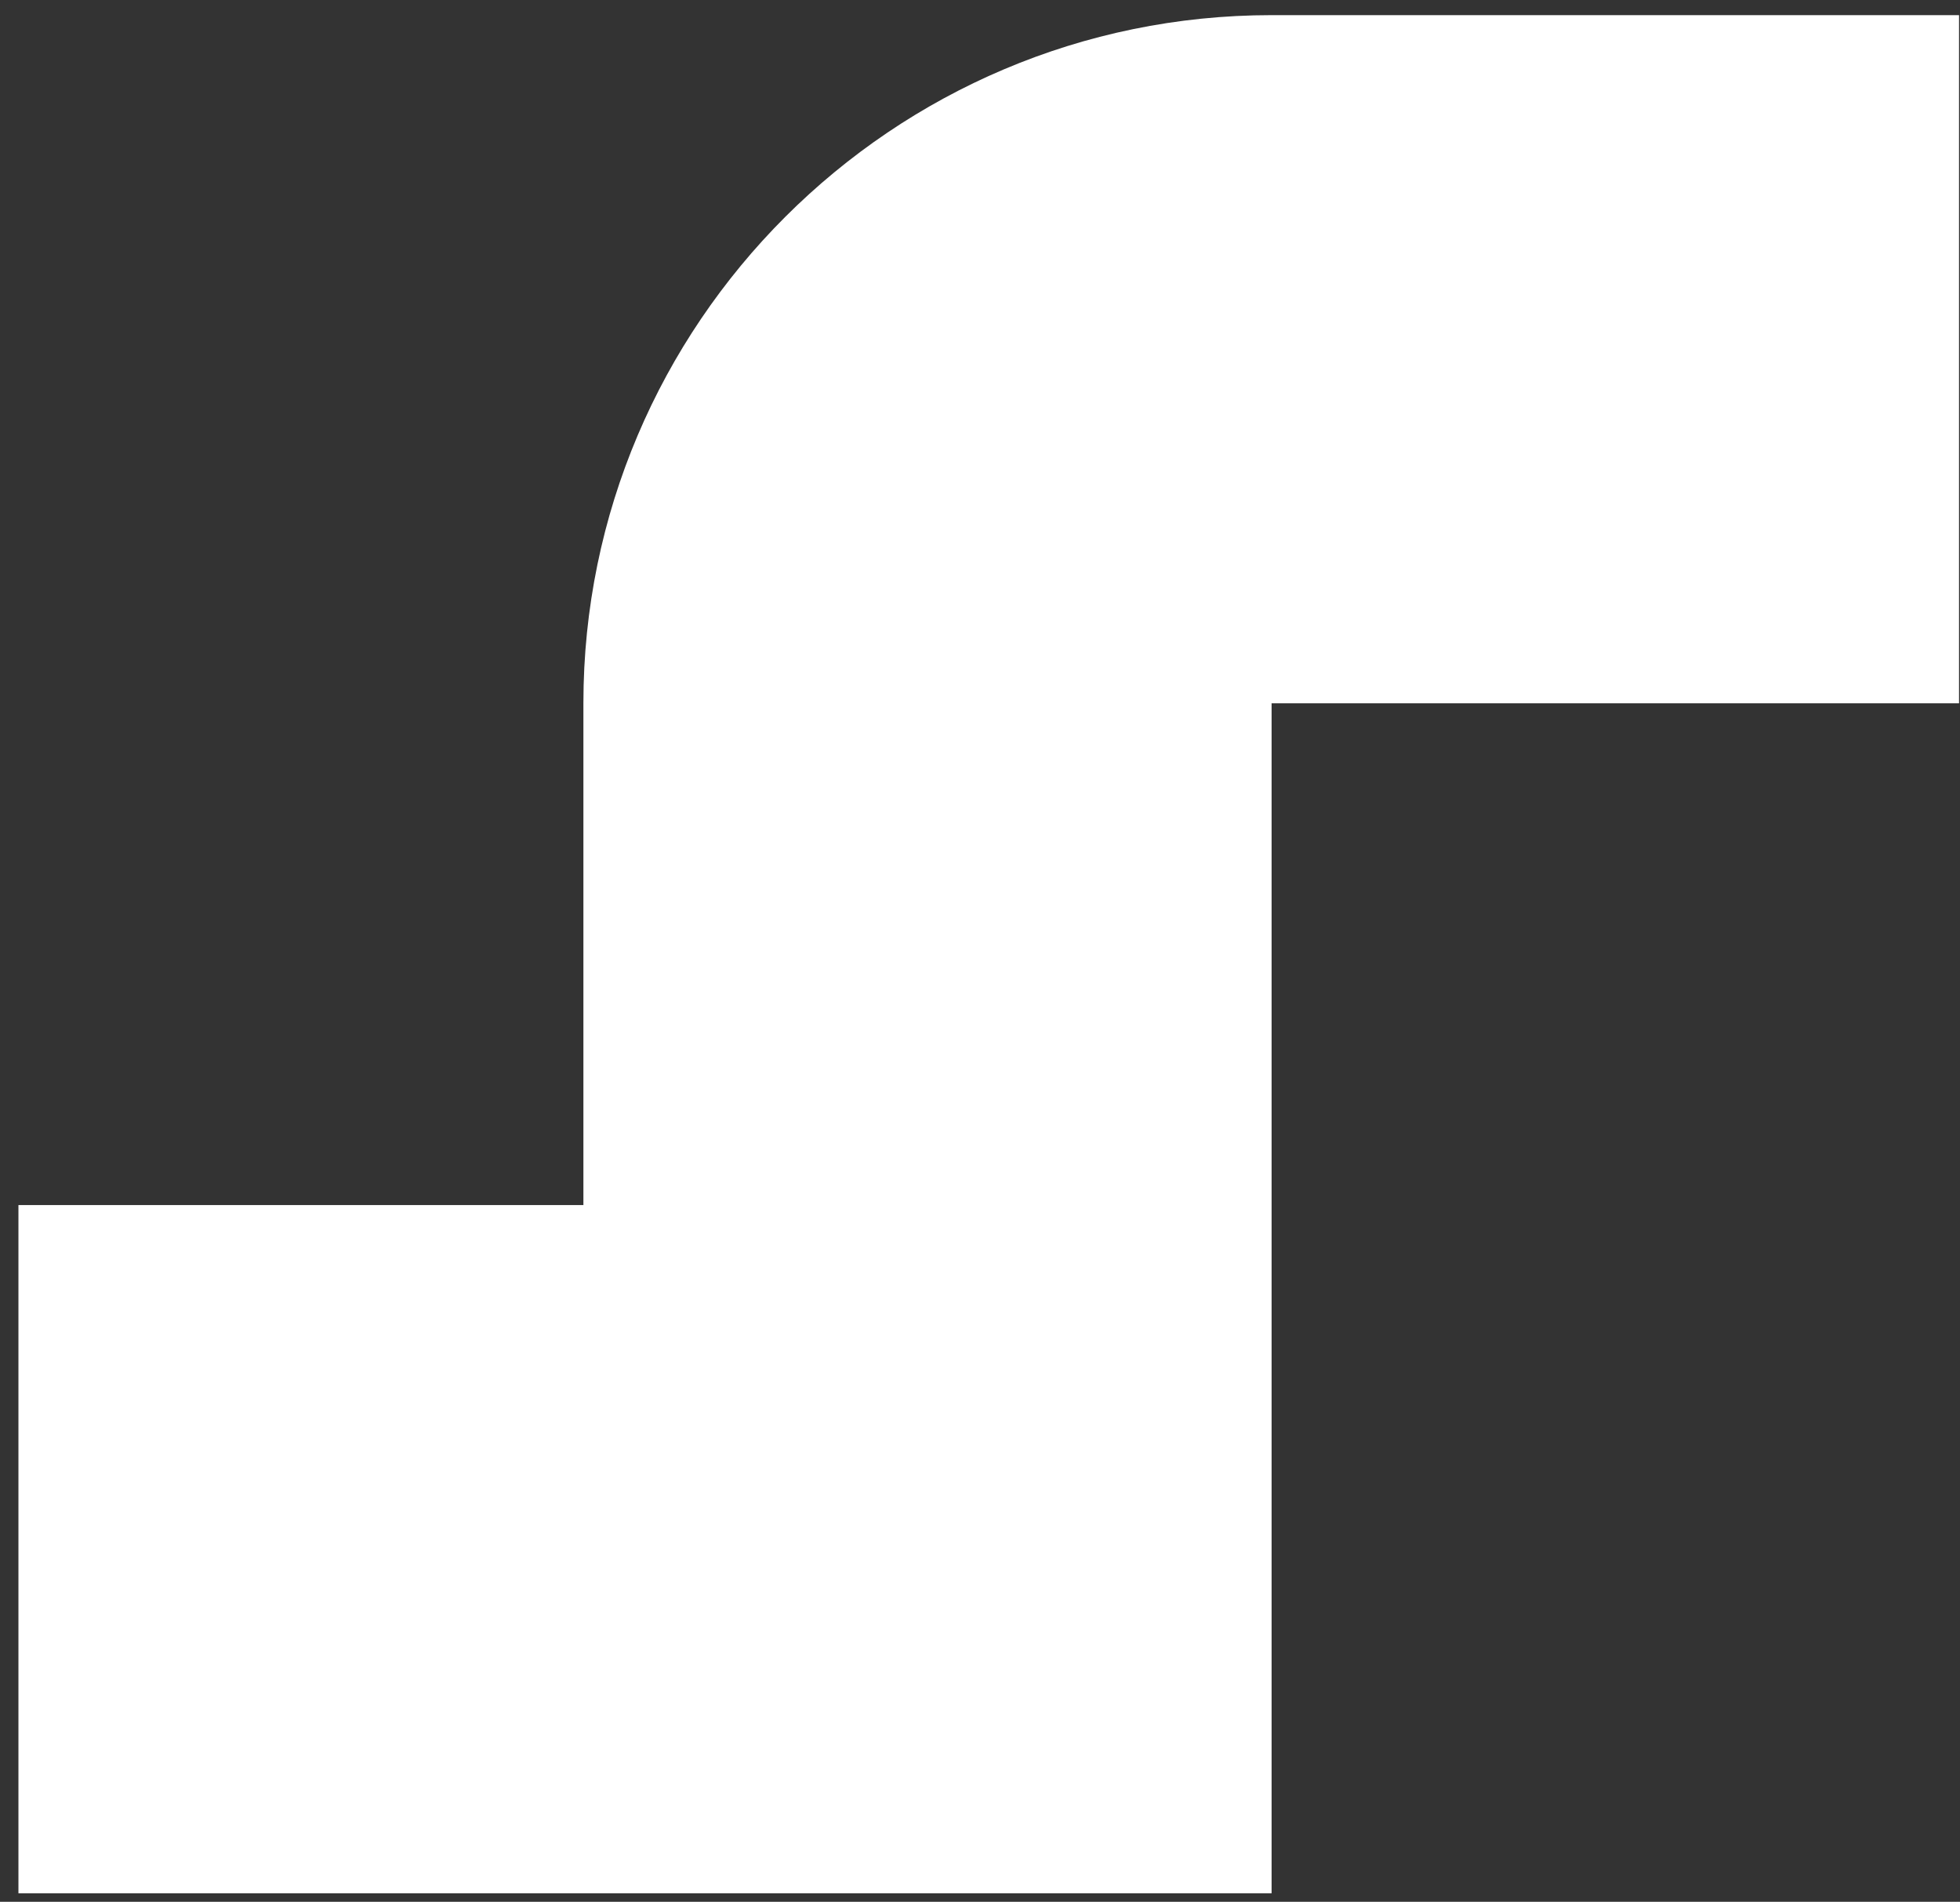 <svg width="101px" height="98px" viewBox="0 0 101 98" version="1.1" xmlns="http://www.w3.org/2000/svg" xmlns:xlink="http://www.w3.org/1999/xlink">
    <rect x="0" y="0" width="101" height="98" fill="#333333" stroke="none"/>
    <title>sofius-beeldmerk-wit</title>
    <g id="Page-1" stroke="none" stroke-width="1" fill="none" fill-rule="evenodd">
        <g id="Sofius_Logo_BEELDMERK-ZWART" transform="translate(0.95, 0.78)" fill="#FFFFFF" fill-rule="nonzero">
            <path d="M64.563,96.781 L0,96.781 L0,61.318 L29.113,61.318 L29.113,35.45 C29.113,15.904 45.031,-9.07693837e-15 64.576,-9.07693837e-15 L100,-9.07693837e-15 L100,35.462 L64.576,35.462 L64.576,96.781 L64.563,96.781 Z" id="sofius-beeldmerk-wit"></path>
        </g>
    </g>
</svg>
